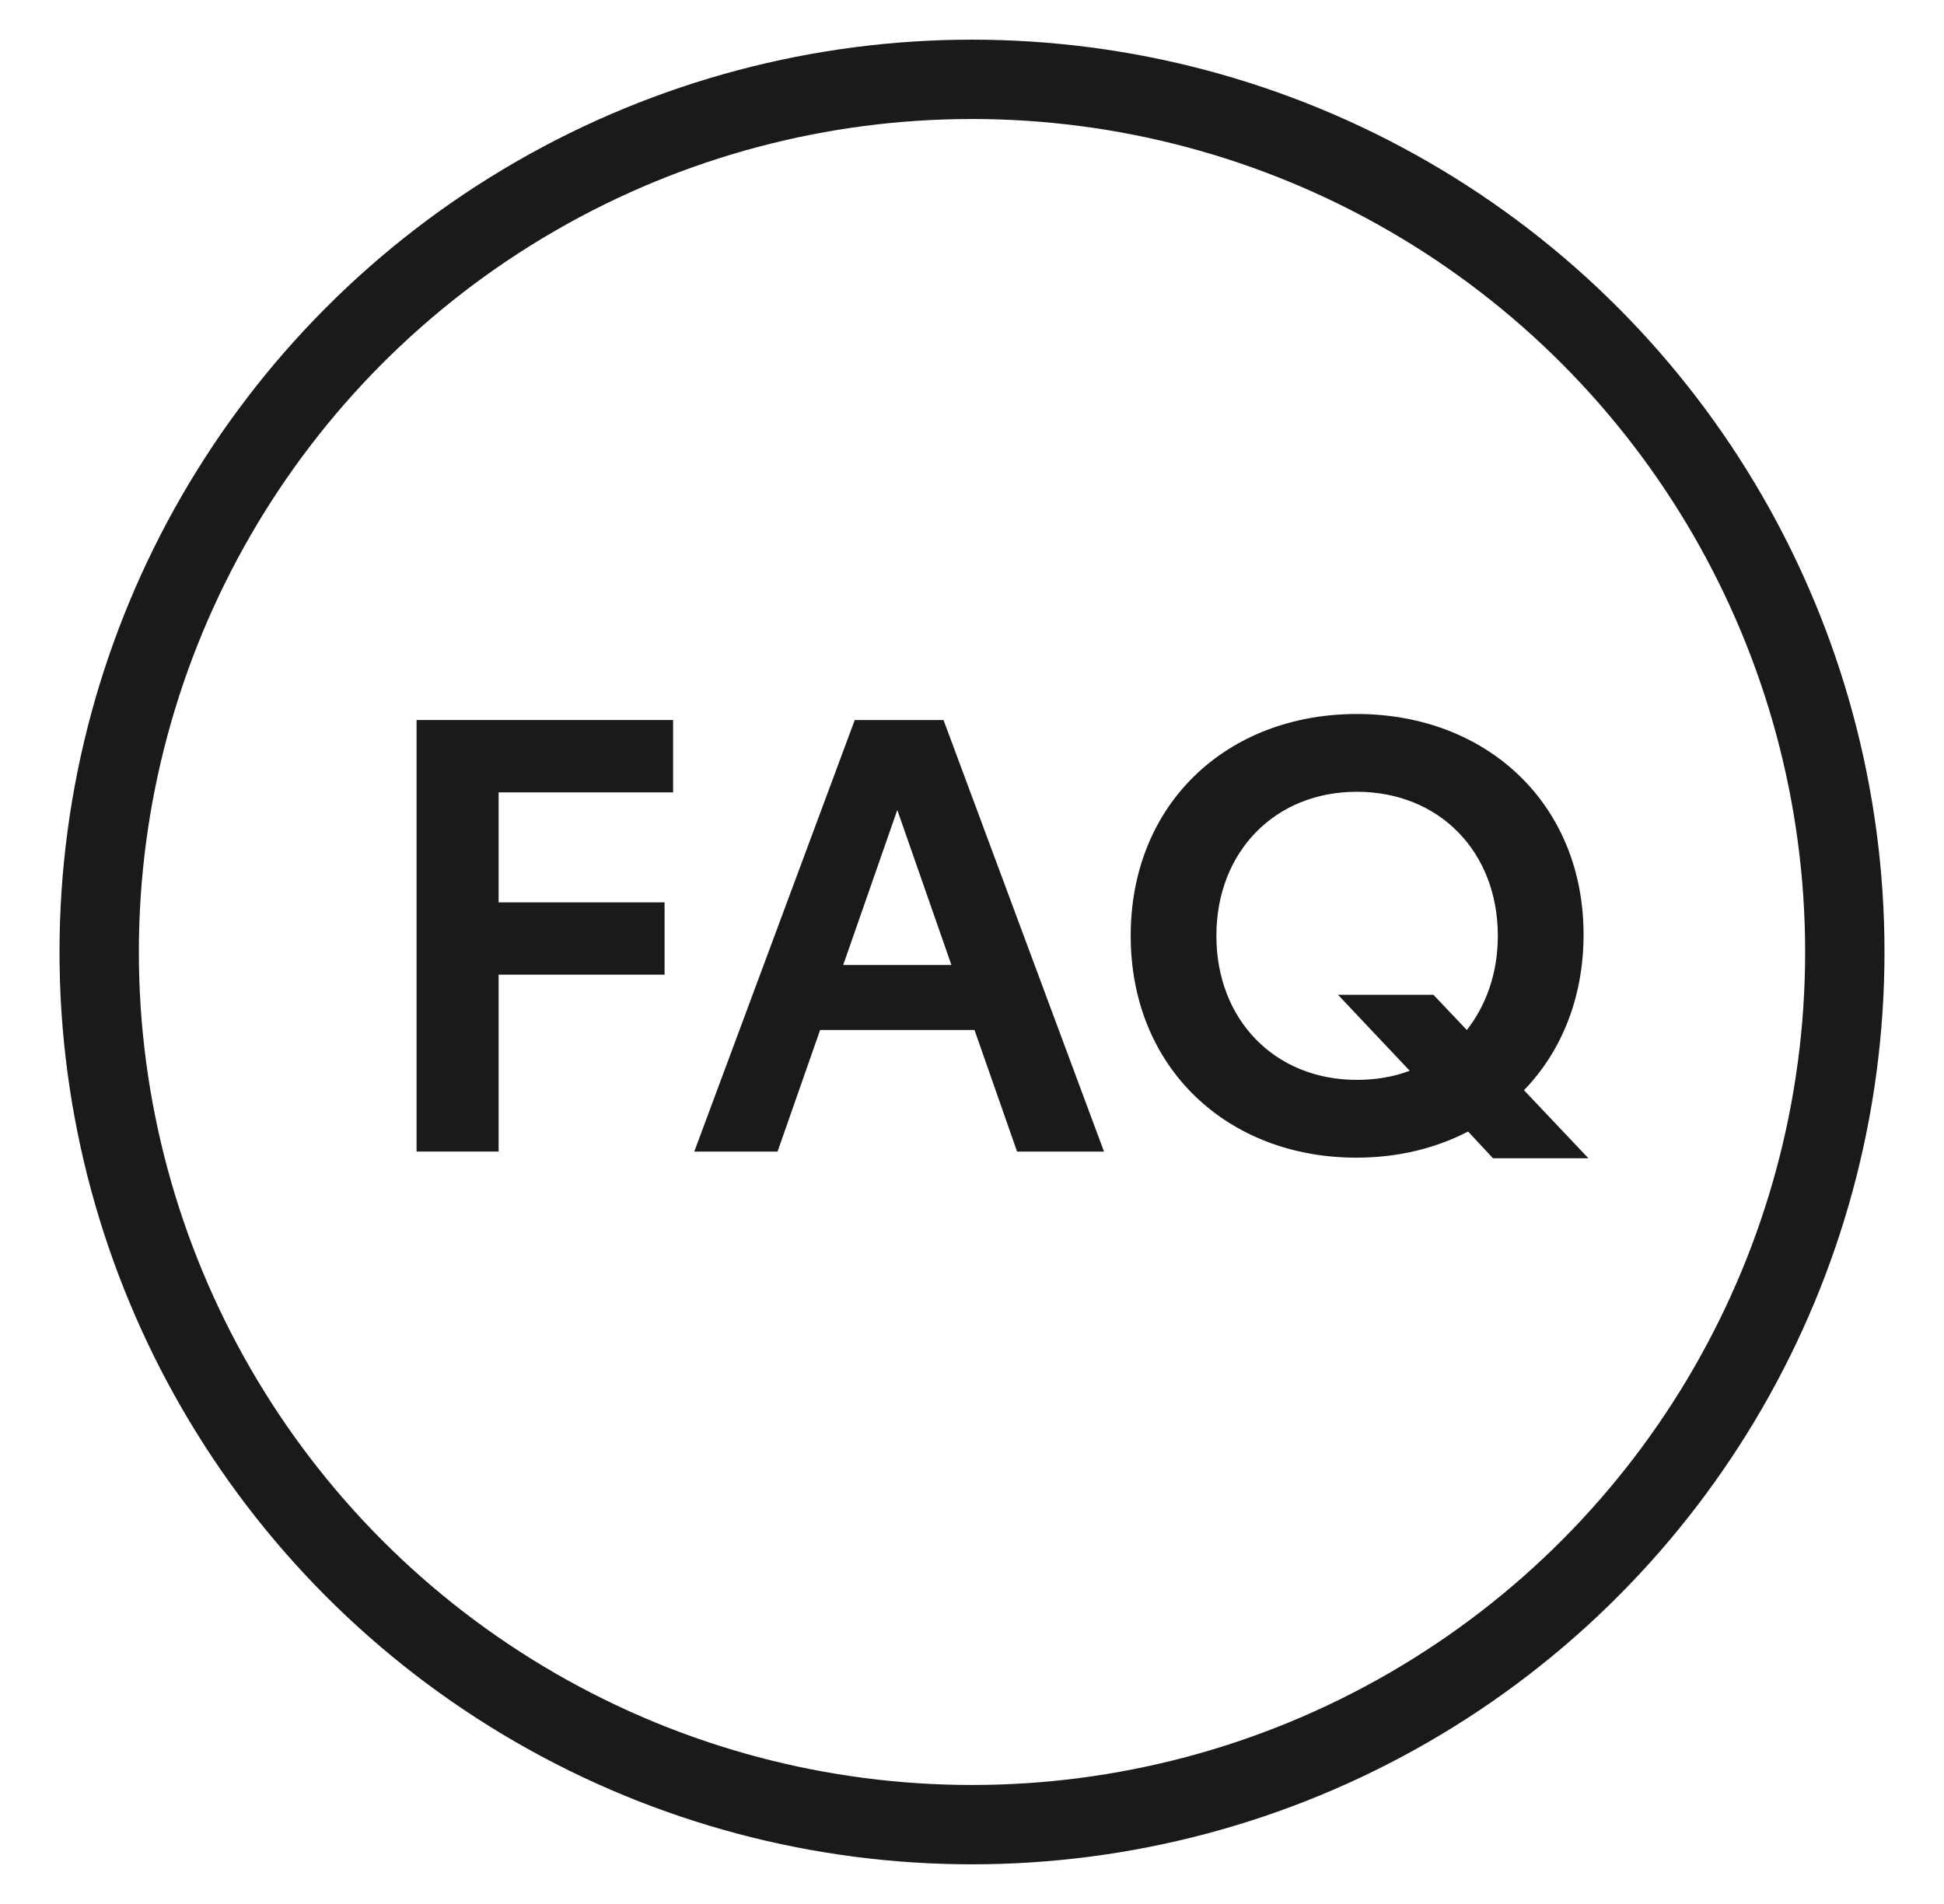 <svg width="49" height="48" viewBox="0 0 49 48" fill="none" xmlns="http://www.w3.org/2000/svg">
<path d="M10.5 29.031H12.568V24.572H16.751V22.749H12.568V19.976H16.966V18.152H10.5V29.031Z" fill="#1A1A1A"/>
<path d="M25.636 29.031H27.827L23.782 18.152H21.545L17.5 29.031H19.599L20.672 25.966H24.563L25.636 29.031ZM21.254 24.327L22.617 20.42L23.981 24.327H21.254Z" fill="#1A1A1A"/>
<path d="M40.037 29.2L38.413 27.484C39.363 26.504 39.915 25.14 39.915 23.562C39.915 20.268 37.478 18 34.2 18C30.936 18 28.5 20.252 28.5 23.592C28.5 26.933 30.951 29.185 34.184 29.185C35.226 29.185 36.176 28.955 37.004 28.526L37.632 29.2H40.037ZM34.2 27.224C32.131 27.224 30.66 25.707 30.66 23.592C30.66 21.478 32.131 19.961 34.2 19.961C36.283 19.961 37.754 21.478 37.754 23.592C37.754 24.527 37.463 25.339 36.973 25.967L36.13 25.079H33.725L35.533 26.994C35.134 27.147 34.675 27.224 34.2 27.224Z" fill="#1A1A1A"/>
<circle cx="24.5" cy="24" r="22" stroke="#1A1A1A" stroke-width="2"/>
</svg>
